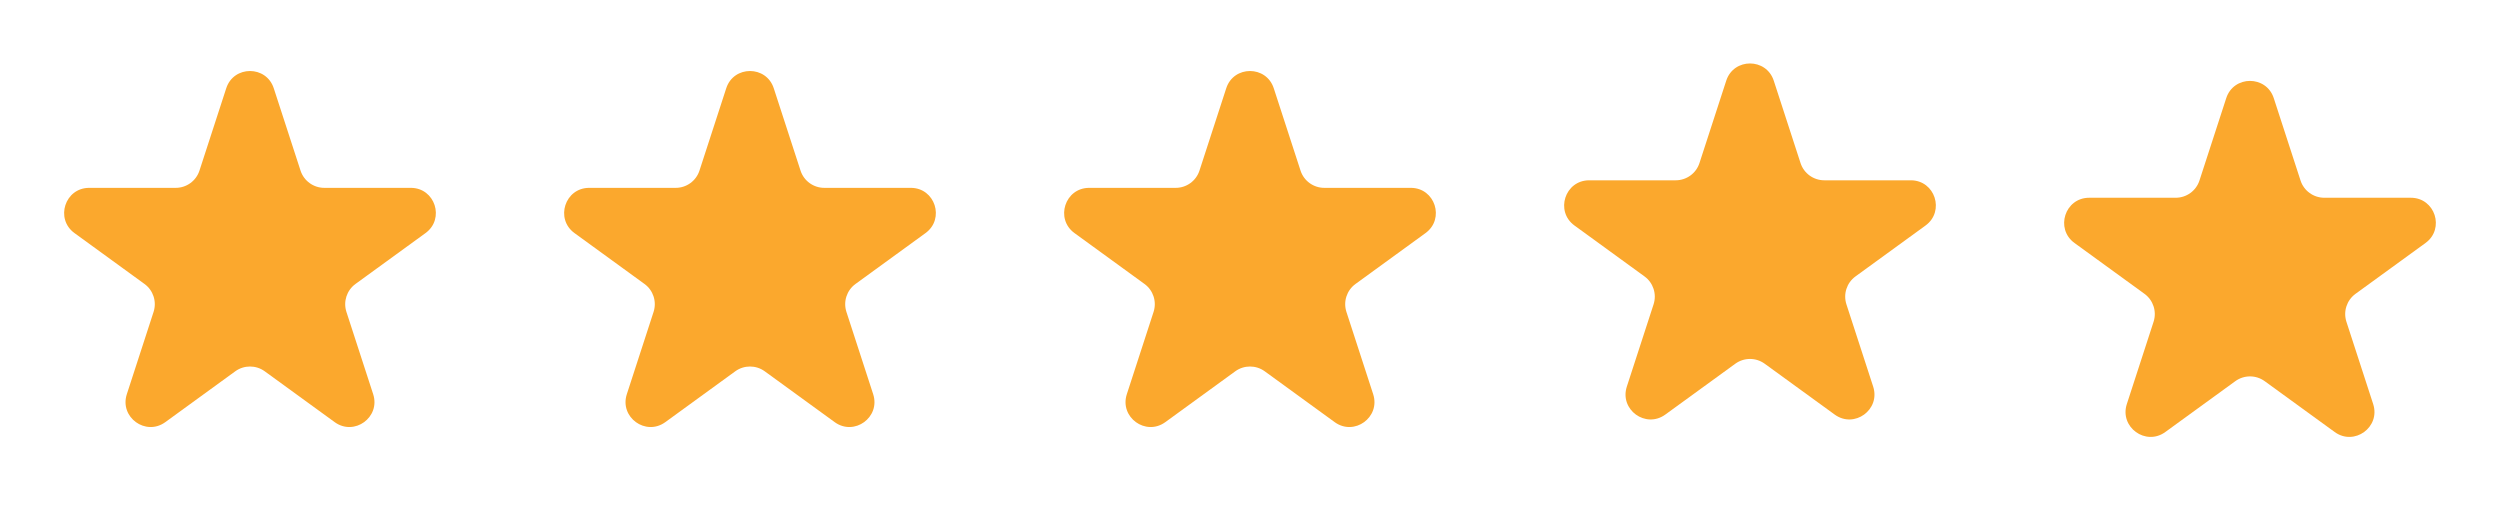 <svg width="100" height="21" viewBox="0 0 100 21" fill="none" xmlns="http://www.w3.org/2000/svg">
<path d="M9.049 3.532C9.348 2.61 10.652 2.61 10.951 3.532L12.021 6.823C12.155 7.235 12.539 7.514 12.972 7.514H16.433C17.402 7.514 17.804 8.754 17.021 9.323L14.22 11.358C13.87 11.612 13.723 12.064 13.857 12.476L14.927 15.768C15.226 16.689 14.172 17.455 13.388 16.886L10.588 14.851C10.237 14.597 9.763 14.597 9.412 14.851L6.612 16.886C5.828 17.455 4.774 16.689 5.073 15.768L6.143 12.476C6.277 12.064 6.13 11.612 5.779 11.358L2.979 9.323C2.196 8.754 2.598 7.514 3.567 7.514H7.028C7.462 7.514 7.846 7.235 7.979 6.823L9.049 3.532Z" fill="#FBA82D"/>
<path d="M29.049 3.532C29.348 2.61 30.652 2.61 30.951 3.532L32.021 6.823C32.154 7.235 32.538 7.514 32.972 7.514H36.433C37.402 7.514 37.804 8.754 37.021 9.323L34.221 11.358C33.87 11.612 33.723 12.064 33.857 12.476L34.927 15.768C35.226 16.689 34.172 17.455 33.388 16.886L30.588 14.851C30.237 14.597 29.763 14.597 29.412 14.851L26.612 16.886C25.828 17.455 24.774 16.689 25.073 15.768L26.143 12.476C26.277 12.064 26.13 11.612 25.779 11.358L22.979 9.323C22.196 8.754 22.598 7.514 23.567 7.514H27.028C27.462 7.514 27.846 7.235 27.979 6.823L29.049 3.532Z" fill="#FBA82D"/>
<path d="M49.049 3.532C49.348 2.61 50.652 2.61 50.951 3.532L52.021 6.823C52.154 7.235 52.538 7.514 52.972 7.514H56.433C57.402 7.514 57.804 8.754 57.021 9.323L54.221 11.358C53.87 11.612 53.723 12.064 53.857 12.476L54.927 15.768C55.226 16.689 54.172 17.455 53.388 16.886L50.588 14.851C50.237 14.597 49.763 14.597 49.412 14.851L46.612 16.886C45.828 17.455 44.774 16.689 45.073 15.768L46.143 12.476C46.277 12.064 46.13 11.612 45.779 11.358L42.979 9.323C42.196 8.754 42.598 7.514 43.567 7.514H47.028C47.462 7.514 47.846 7.235 47.979 6.823L49.049 3.532Z" fill="#FBA82D"/>
<path d="M69.049 3.229C69.348 2.308 70.652 2.308 70.951 3.229L72.021 6.521C72.154 6.933 72.538 7.212 72.972 7.212H76.433C77.402 7.212 77.804 8.452 77.021 9.021L74.221 11.056C73.87 11.31 73.723 11.761 73.857 12.174L74.927 15.465C75.226 16.387 74.172 17.153 73.388 16.583L70.588 14.549C70.237 14.294 69.763 14.294 69.412 14.549L66.612 16.583C65.828 17.153 64.774 16.387 65.073 15.465L66.143 12.174C66.277 11.761 66.13 11.31 65.779 11.056L62.979 9.021C62.196 8.452 62.598 7.212 63.567 7.212H67.028C67.462 7.212 67.846 6.933 67.979 6.521L69.049 3.229Z" fill="#FBA82D"/>
<path d="M89.049 3.927C89.348 3.006 90.652 3.006 90.951 3.927L92.021 7.219C92.154 7.631 92.538 7.91 92.972 7.91H96.433C97.402 7.91 97.804 9.149 97.021 9.719L94.221 11.753C93.87 12.008 93.723 12.459 93.857 12.871L94.927 16.163C95.226 17.084 94.172 17.851 93.388 17.281L90.588 15.247C90.237 14.992 89.763 14.992 89.412 15.247L86.612 17.281C85.828 17.851 84.774 17.084 85.073 16.163L86.143 12.871C86.277 12.459 86.13 12.008 85.779 11.753L82.979 9.719C82.196 9.149 82.598 7.91 83.567 7.91H87.028C87.462 7.91 87.846 7.631 87.979 7.219L89.049 3.927Z" fill="#FBA82D"/>
</svg>

